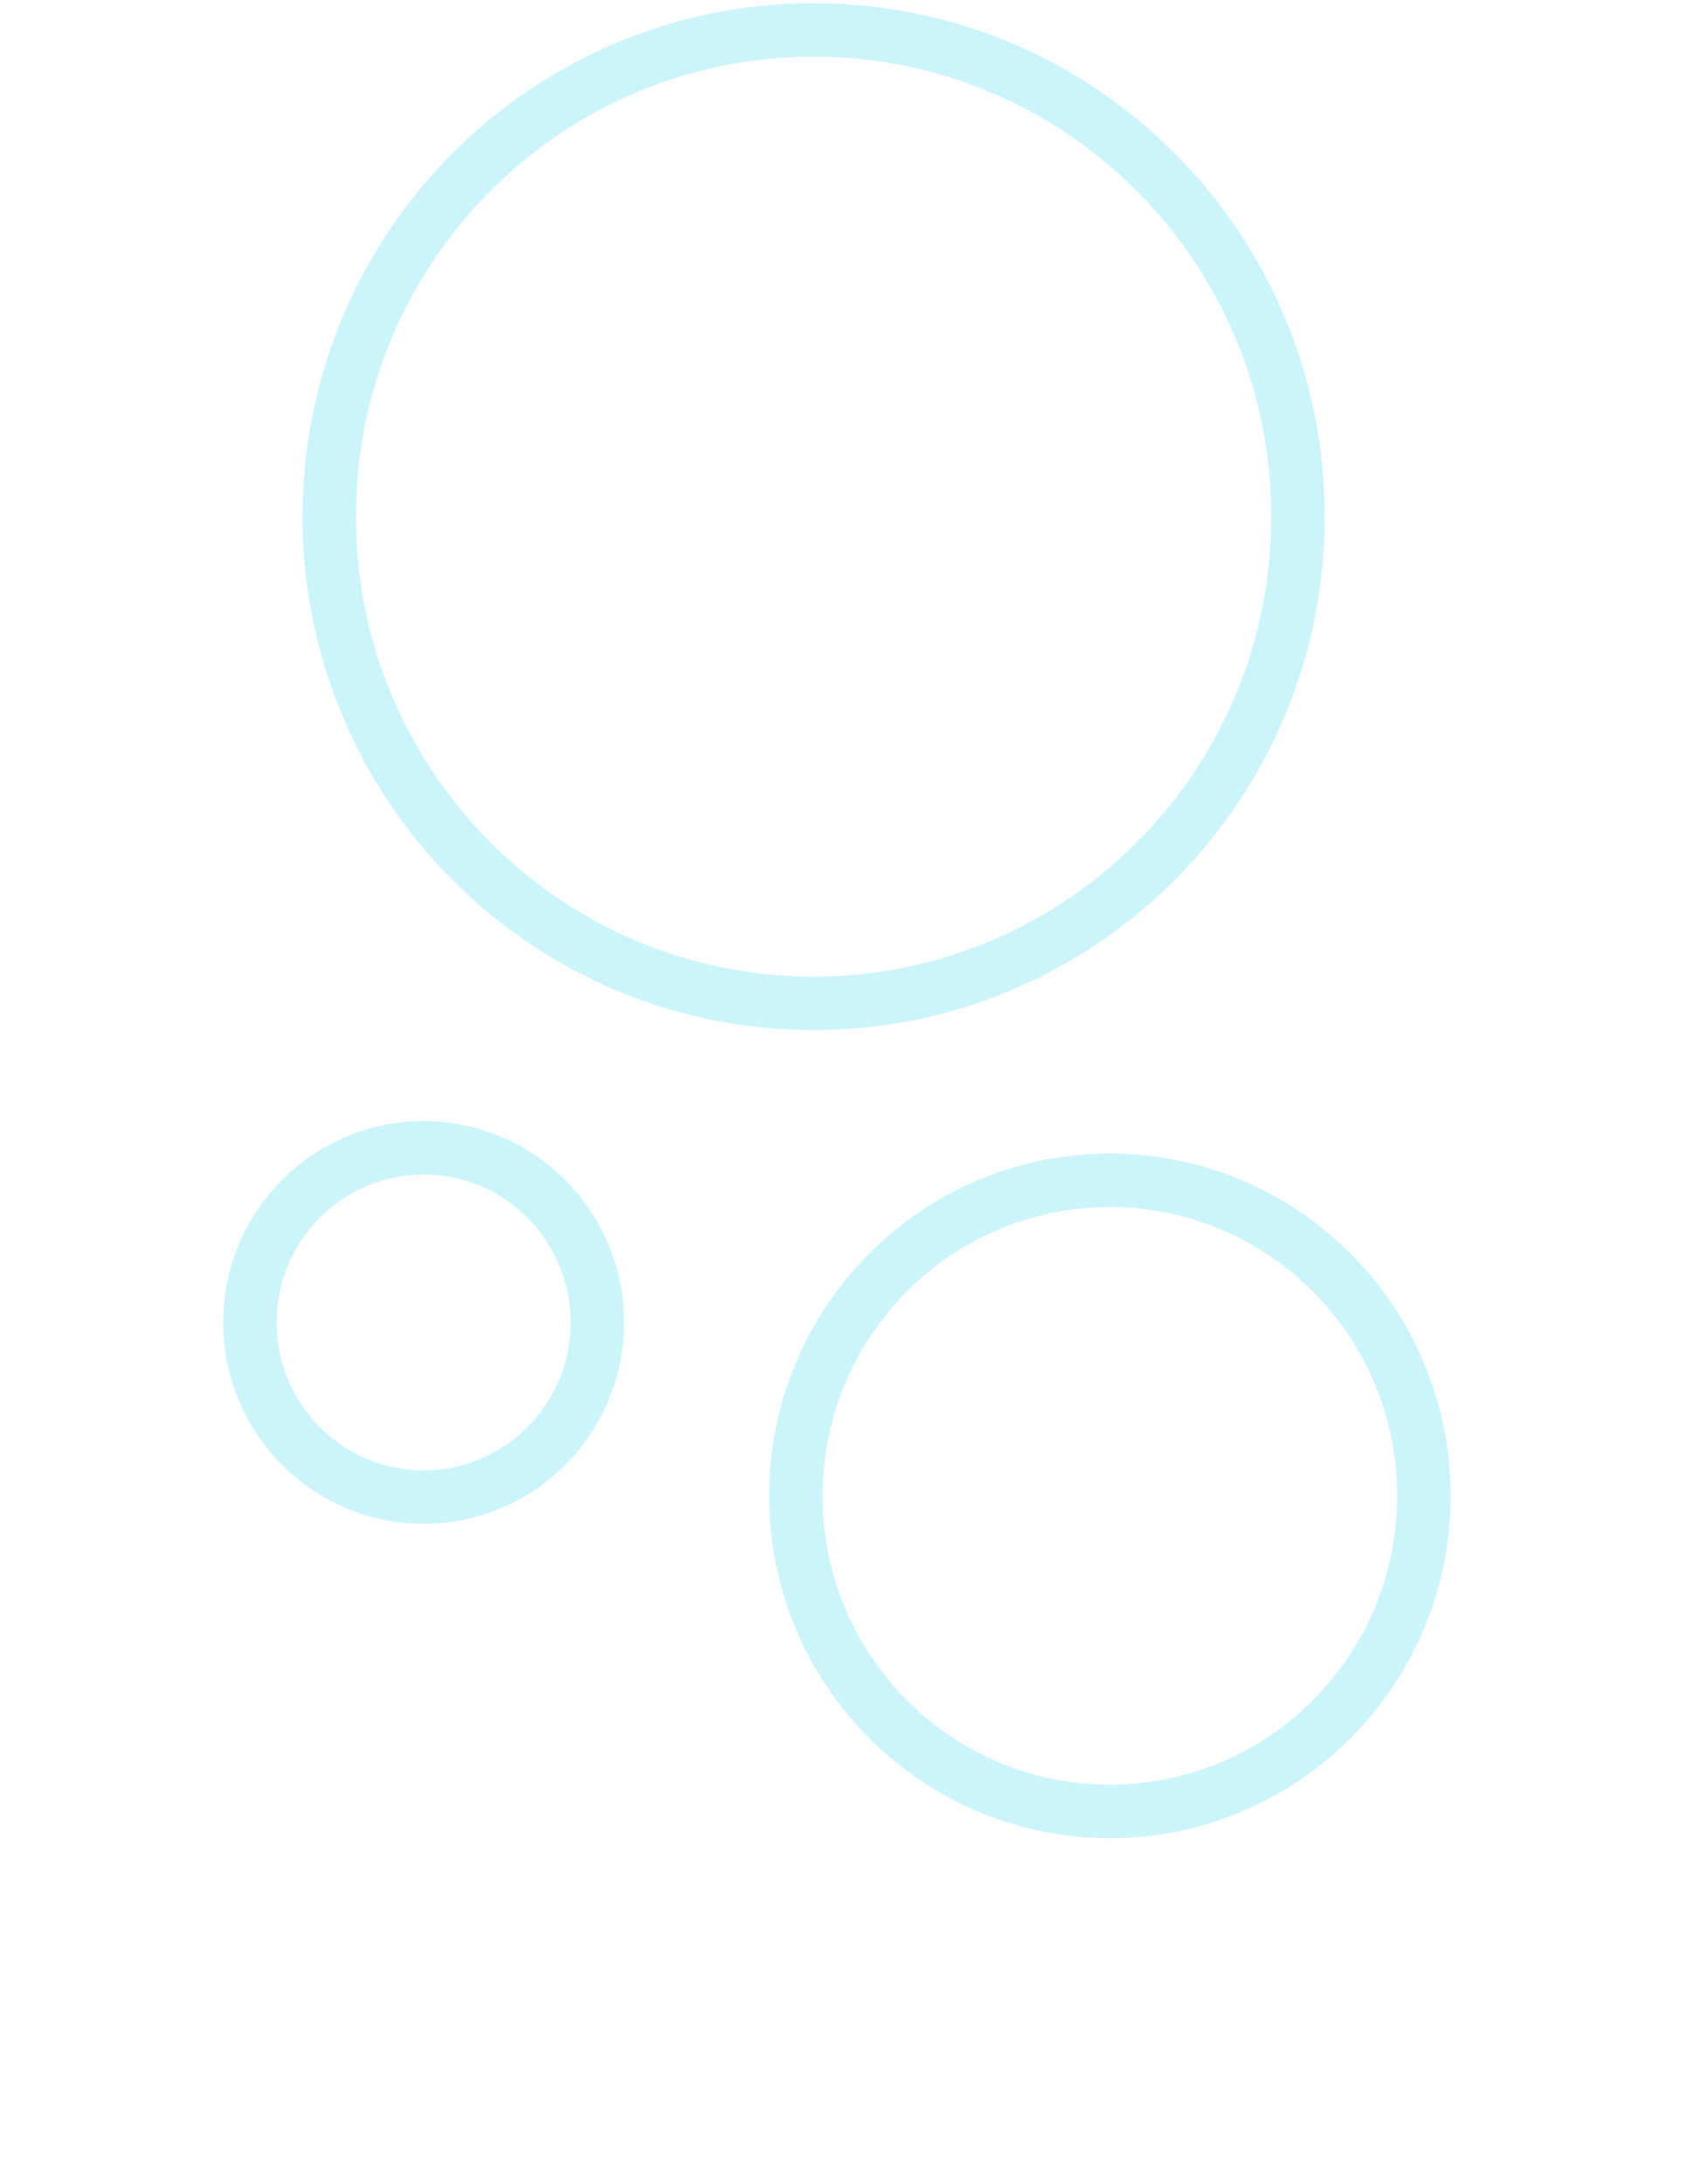 <svg xmlns="http://www.w3.org/2000/svg" width="190" height="245" viewBox="0 0 190 245" fill="none"><g opacity="0.2"><path d="M36.947 57.964C36.947 88.132 61.297 112.567 91.308 112.567C121.32 112.567 145.67 88.132 145.67 57.964C145.67 27.795 121.32 3.36 91.308 3.36C61.297 3.36 36.947 27.795 36.947 57.964Z" stroke="#00CBEA" stroke-width="6"/><path d="M89.317 167.823C89.317 187.387 105.107 203.225 124.558 203.225C144.009 203.225 159.799 187.387 159.799 167.823C159.799 148.259 144.009 132.42 124.558 132.42C105.107 132.42 89.317 148.259 89.317 167.823Z" stroke="#00CBEA" stroke-width="6"/><path d="M28.046 148.367C28.046 159.198 36.786 167.957 47.541 167.957C58.295 167.957 67.035 159.198 67.035 148.367C67.035 137.536 58.295 128.778 47.541 128.778C36.786 128.778 28.046 137.536 28.046 148.367Z" stroke="#00CBEA" stroke-width="6"/></g></svg>